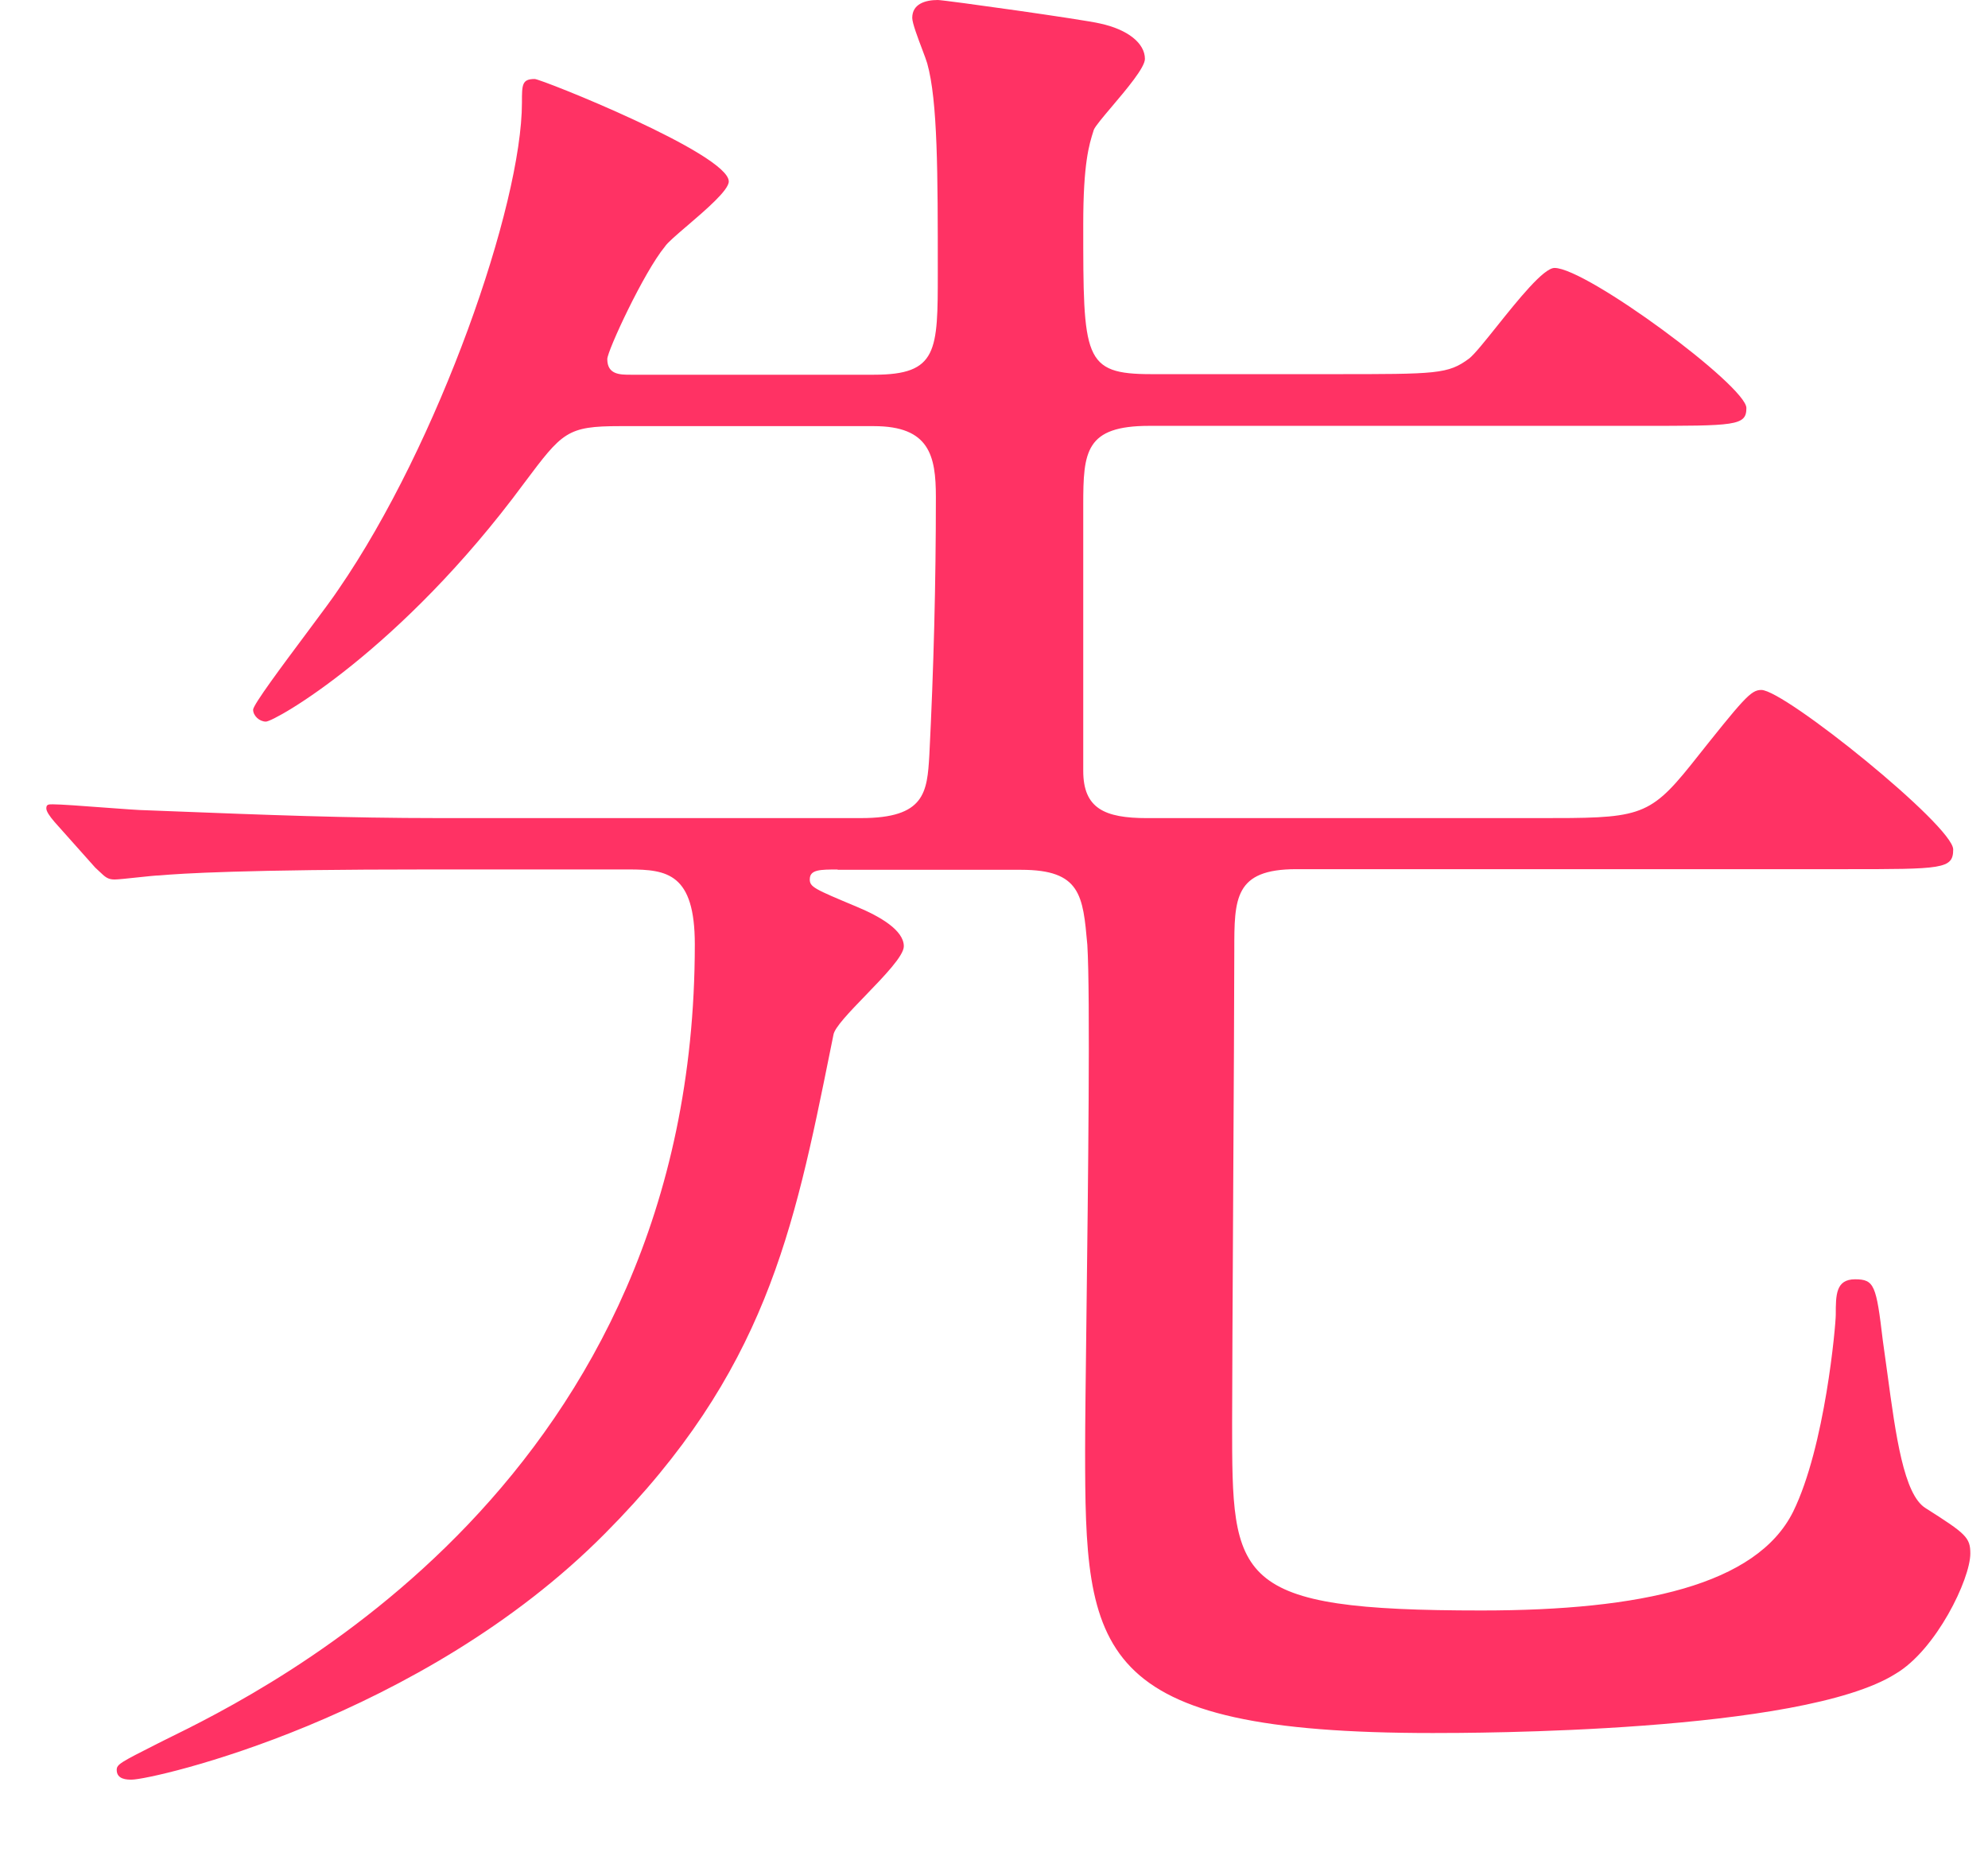 <svg fill="none" height="68" viewBox="0 0 73 68" width="73" xmlns="http://www.w3.org/2000/svg"><path clip-rule="evenodd" d="m-272.415 14.733.001.001c3.605 1.989 4.007 2.211 4.007 2.679 0 .317-.891.859-1.633 1.31-.442.269-.832.506-.947.644-.425.389-1.598 1.742-2.457 2.732-.41.473-.749.863-.9 1.026-3.048 3.253-6.017 5.712-10.081 7.586-.468.218-2.192.942-2.501.942-.308 0-.08-.356.08-.437 3.836-3.689 8.049-9.034 10.241-14.172.098-.233.257-.858.427-1.53.251-.986.527-2.071.67-2.16.308-.149 1.016.218 2.192.862l-.012.011c.325.179.629.347.913.504zm40.92-5.998c3.208 0 4.144 0 5-1.23 1.953-2.965 2.192-3.253 2.969-3.253 2.112 0 7.352 4.988 7.352 5.425 0 .943-1.644.943-4.144.943h-17.754c-2.192 0-2.5.942-2.5 2.241 0 .853.069 3.535.142 6.361v.001.001.001c.081 3.149.166 6.478.166 7.659 0 2.092-.308 4.195-2.74 5.781-1.564 1.08-3.128 1.517-3.984 1.517-1.199 0-1.316-.325-1.94-2.053l-.093-.258c-.239-.724-1.016-2.023-3.128-3.184-.076-.037-.218-.099-.389-.174v-0c-.528-.231-1.335-.584-1.335-.688 0-.138.388-.149.548-.149.195 0 .579.004 1.055.01l.003 0h.001.002l.003 0h.001c1.418.016 3.647.042 4.176-.01 2.272-.356 2.272-.862 2.272-5.781 0-2.31 0-7.16-.08-9.321-.08-1.954-1.485-1.954-2.421-1.954h-5.549c-2.211 0-2.27.338-2.777 3.227l-.043.244c-1.952 11.057-6.884 16.332-12.741 19.666-6.337 3.54-12.742 3.908-12.901 3.908-.816 0 .2-.458.979-.81l.117-.052.055-.025c6.778-3.023 12.146-5.416 15.198-11.32 1.872-3.54 3.516-9.252 3.516-12.873 0-1.736-1.016-1.954-2.34-1.954h-8.049c-5.789 0-8.129.069-9.853.218-.164 0-.55.042-.912.082h-.001c-.319.035-.619.068-.731.068-.254 0-.408-.148-.588-.323-.038-.037-.078-.076-.12-.114l-1.564-1.667c-.04-.054-.079-.104-.116-.15-.109-.138-.193-.244-.193-.356 0-.069.08-.149.309-.149.274 0 .996.055 1.718.109v0.0 0c.722.055 1.444.109 1.718.109 4.384.218 8.677.287 10.709.287h14.386c2.421 0 2.74-.575 2.74-3.609 0-1.011-.08-2.31-.548-3.402-.08-.149-.548-1.299-.548-1.448 0-.287.388-.287.628-.287.237 0 2.402.321 4.318.606 1.221.181 2.341.348 2.795.406l.046.008c.417.073 1.358.237 1.358.934 0 .437-.08.506-1.096 1.23-.628.437-.628 1.667-.628 2.816 0 2.241.388 2.747 2.341 2.747h15.173zm-12.594 29.642c1.724 0 2.113-.069 2.581-.437.149-.119.45-.427.826-.811v-0c1.002-1.024 2.536-2.591 3.158-2.591.389 0 6.417 3.034 6.417 4.551 0 .793-1.016 1.161-1.644 1.299l-.163.034c-1.572.324-1.738.358-2.577 1.415-3.985 4.701-6.337 6.793-7.661 7.954-.156.144-.301.277-.437.402-.962.883-1.436 1.318-1.436 1.69 0 1.23 8.449 4.126 20.722 4.126.484 0 1.815-.075 3.298-.159h.001v-0h.001c2.365-.134 5.121-.289 5.457-.197-.239.356-.856 1.161-1.096 1.299-1.484 1.23-3.288 3.609-3.676 4.701-.388 1.161-.856 1.804-1.644 1.804-3.208 0-16.03-2.241-24.787-7.298-1.724-.943-1.952-1.012-2.42-1.012-.537 0-.997.276-2.259 1.032l-.082.049c-10.789 6.873-27.835 8.241-32.767 8.241-.24 0-.936 0-.936-.287 0-.069.308-.356.856-.437 5.081-.862 10.241-2.31 13.29-3.184 12.593-3.758 17.674-7.954 17.674-8.896 0-.506-.469-1.012-.857-1.379-1.324-1.299-3.288-3.609-5.4-6.942-.24-.437-.548-.793-1.096-.793-.313 0-1.99 1.26-3.302 2.246l-.001 0c-.649.488-1.209.908-1.469 1.076-7.901 5.057-16.886 6.069-17.834 6.069-.08 0-.388 0-.388-.287 0-.161 1.702-.754 2.815-1.141v-0-0h.001c.395-.138.716-.249.86-.307 7.353-3.034 14.306-7.885 18.142-15.183.088-.165.248-.538.439-.986.478-1.117 1.156-2.703 1.433-2.703.208 0 .468.112 2.163.847.26.113.553.24.886.383 1.644.655 3.904 1.667 3.904 2.391 0 .61-.475.901-1.113 1.292-.046.029-.094.058-.143.088-.308.149-1.564.793-1.564 1.448 0 .575.708.575 1.256.575h10.561zm-12.045 1.954c-2.968 0-3.128.506-3.128 1.011 0 1.379 6.645 8.023 8.677 8.023 1.644 0 7.433-7.16 7.433-8.172 0-.862-.857-.862-1.325-.862h-11.645zm20.882-25.09c5.709 0 16.03 6.149 16.03 11.356 0 2.529-1.644 4.195-3.128 4.195-1.325 0-1.564-.437-3.677-4.701-1.564-3.103-5.868-8.459-9.145-10.195-.239-.069-.628-.287-.548-.437 0-.149.309-.218.468-.218zm41.508 9.813c-.55 1.507-.86 24.494-.86 29.952 0 .3.022.915.047 1.655l.001 0v0c.06 1.734.145 4.151.032 4.807-.24 1.873-2.67 3.882-4.401 3.882s-1.731-1.793-1.731-2.512c0-1.015.258-4.626.425-6.954.058-.814.105-1.47.126-1.805l.015-.36v-.001-.001c.13-2.997.764-17.607.764-22.042 0-5.31-.161-5.527-.779-5.527-.355 0-.652.359-1.824 1.773l-.005.006c-.116.139-.239.288-.372.448-2.281 2.729-8.711 10.414-10.121 10.414-.16 0-.469-.148-.469-.434 0-.149 1.988-3.174 4.068-6.34v-.001l.002-.003c1.906-2.9 3.889-5.917 4.491-6.948 7.221-12.287 10.602-21.114 11.072-22.838.367-1.484.707-2.227 1.02-2.227.39 0 7.932 3.015 7.932 4.168 0 .357-1.155 1.113-1.932 1.623-.316.207-.569.373-.659.455-1.49 1.507-1.96 2.227-6.04 8.758-.779 1.222-2.51 3.951-2.51 4.807 0 .788.55 1.222 1.329 1.576 1.101.502 1.651.856 1.651 1.656 0 .208-.407.766-.759 1.249-.248.34-.469.643-.502.761zm46.946-6.897c-2.04.148-2.67.434-4.711 1.793l-1.209.836c-7.603 5.253-9.453 6.531-13.782 8.791-.123.067-.249.135-.378.205-2.115 1.146-5.075 2.751-5.594 4.031-.309.936-.389 13.429-.389 15.724 0 9.843 0 10.06 10.911 10.06 9.811 0 10.911-.502 11.771-1.793.711-1.005.94-2.661 1.41-7.331l.031-.303c.211-2.017.238-2.277.828-2.277.462 0 .47.066.764 2.45v0l.016.13c.47 3.586 1.57 5.961 2.12 6.829.072.129.268.399.508.729.565.776 1.372 1.885 1.372 2.286 0 4.099-10.052 4.099-14.442 4.099-20.562 0-20.562-1.941-20.562-9.695 0-3.449.123-12.883.243-22.109.115-8.827.227-17.463.227-20.484 0-5.458-.08-6.612-.309-8.404-.08-.354-.39-2.227-.39-2.661 0-.651.241-.856.55-.856.39 0 2.751.788 4.47 1.37l.4.132c2.461.813 2.741.905 2.741 1.524 0 .217-.161.434-.31.571-1.1.936-1.18 1.005-1.329 1.724-.31 1.222-.631 18.316-.631 21.696 0 .651 0 2.158.94 2.158 1.96 0 12.791-9.626 19.072-17.094.241-.354 1.33-1.656 1.57-1.656.241 0 6.912 5.241 6.121 6.817-.31.571-1.49.719-2.04.719zm39.933-6.964c1.091 2.509 1.557 5.316 1.557 8.687 0 7.361-2.497 14.884-7.421 22.325-2.656 4.147-4.378 6.036-6.635 7.914-2.656 2.039-5.073 3.133-7.102 3.133-5.232 0-9.598-6.82-9.598-14.884 0-8.064 3.431-15.275 9.37-20.92 6.008-5.645 13.509-8.617 21.933-8.617 14.831 0 25.216 9.481 25.216 22.959 0 13.478-7.261 22.567-21.158 27.106-3.123 1.094-7.261 2.039-8.584 2.039-.387 0-.706-.23-.706-.622 0-.472.239-.622 1.174-.945 4.845-1.405 8.515-3.214 12.802-6.267 7.022-5.092 10.545-12.614 10.545-22.406 0-8.145-2.736-13.478-8.823-16.923-2.964-1.728-6.794-2.742-10.305-2.742-.468 0-.627 0-1.642.081zm-24.822 27.015c0-6.659 3.192-14.261 8.037-19.192 3.978-3.997 8.265-6.347 14.204-7.603.866 1.958 1.174 3.444 1.174 5.956 0 4.47-1.949 11.278-4.913 17.314-4.218 8.548-9.371 13.95-13.27 13.95-2.963 0-5.232-4.47-5.232-10.425zm79.679-17.122c-1.879 0-2.509.576-2.509 2.684 0 2.823 0 3.192 3.448 5.507 4.628 3.111 6.118 4.136 6.118 7.397 0 1.74-.859 3.41-2.749 3.41-1.879 0-2.196-1.218-3.201-5.079l-.018-.071c-1.26-4.931-2.83-5.438-3.059-5.438-.309 0-.47.219-.47.357-.16.357-.16 14.206-.16 16.084 0 .497.056 2.615.121 5.044v.002.001l0.0.005 0.0.008c.087 3.259.188 7.071.188 8.272 0 2.466 0 6.083-3.998 6.083-1.879 0-2.28-1.014-2.28-2.466 0-.071.075-1.236.176-2.809l0-.001c.21-3.267.534-8.293.534-8.931.08-2.028.241-11.165.241-13.549 0-.069 0-.726-.47-.726-.241 0-.39.219-.47.357-.045 0-.749 1.219-1.444 2.422l-.001.001-0.0.001-.001.001-.001.001-.001.002-.001.001c-.55.952-1.094 1.894-1.302 2.215-5.411 8.498-9.073 11.439-9.779 12.006l-.028.023c-.16 0-.241-.15-.241-.219 0-.069 3.918-8.042 4.548-9.206 4.079-8.192 8.787-21.303 8.787-22.248 0-1.164-1.02-1.164-2.119-1.164-.61 0-2.617.11-4.406.208h-.001-.001l-0.0 0h-0c-1.438.079-2.735.149-3.051.149-.289 0-.448-.192-.665-.452l-.046-.055-1.57-1.671c-.206-.238-.309-.384-.309-.438 0-.15.16-.219.309-.219.686 0 2.711.12 4.791.243 2.195.13 4.451.264 5.257.264 2.509 0 2.509-.657 2.509-6.671 0-4.563 0-5.069-2.28-5.069-.267 0-1.052.035-1.86.072-.857.039-1.74.078-2.058.078-5.259 0-7.298 0-7.298-.357 0-.154.653-.233 1.127-.291.202-.025.371-.045.443-.066 9.257-2.316 11.216-2.823 16.635-4.712.203-.071.642-.284 1.171-.54 1.11-.539 2.613-1.268 3.148-1.268 1.18 0 5.648 3.042 5.648 4.275 0 .99-1.048 1.222-1.386 1.297l-.023.005c-.63.069-5.488.438-6.507.507-2.039.219-2.039.576-2.039 6.59 0 5.507 0 6.083 2.119 6.083.859 0 1.489-.15 2.28-1.233 1.409-2.028 1.879-2.397 2.429-2.397 1.1 0 4.548 3.41 4.548 4.563 0 1.083-1.409 1.083-4.159 1.083h-4.628zm4.079 41.674c-1.329 0-2.429-1.014-2.429-2.604 0-1.302.39-2.097 2.2-4.205 1.73-2.028 3.059-3.917 3.998-9.425.012-.055.025-.121.038-.194.074-.394.182-.97.511-.97.63 0 1.02 6.233 1.02 7.028 0 9.344-4.239 10.358-5.339 10.358zm33.27-45.66c.859 0 2.669 0 3.448-.945 1.26-1.521 1.409-1.671 2.2-1.671 1.1 0 3.918 2.178 3.918 2.903 0 .206-.479.929-.811 1.43l-0.0 0c-.133.201-.242.366-.288.448-.16.438-.16 5.068-.16 6.083v.001c0 .743.074 2.85.149 5.007.079 2.261.16 4.576.16 5.431 0 1.164 0 5.945-3.689 5.945-1.57 0-1.81-1.014-2.039-2.247-.241-1.164-.779-1.59-2.2-1.59h-20.083c-1.1 0-1.879.219-2.2 1.233-.309 1.014-.939 2.904-3.299 2.904-1.18 0-2.039-.288-2.039-3.768 0-.505.082-2.298.15-3.79l0-.001v-0l0-.005c.049-1.06.09-1.966.09-2.148v-12.317c0-1.233 0-2.397-.16-3.479-.08-.288-.39-1.74-.39-2.097 0-.219.241-.219.309-.219.637 0 2.223.677 2.994 1.007l0.0 0c.172.073.303.13.374.157 3.059 1.59 3.368 1.74 5.419 1.74h4.079c1.879 0 2.2-1.014 2.2-2.684 0-2.397-.241-3.33-2.28-3.33h-4.079c-1.879 0-7.137 0-9.887.219-.12 0-.473.037-.825.075-.352.037-.705.075-.825.075-.309 0-.47-.15-.71-.438l-1.489-1.671c-.26-.238-.39-.407-.39-.507 0-.15.16-.15.309-.15.226 0 .903.051 1.607.103.762.057 1.555.116 1.841.116 2.2.15 7.768.288 10.746.288h3.769c2.119 0 2.119-1.452 2.119-1.959 0-.576-.16-2.754-.309-4.136-.034-.185-.192-.6-.363-1.052l-0-.001-0-0-0-0-0-0c-.235-.619-.495-1.304-.495-1.55 0-.507.39-.507.779-.507 1.18 0 7.218 1.014 7.218 2.466 0 .18-.43.676-.792 1.092l-0.0 0c-.216.249-.408.47-.468.578-.39.576-.39 2.535-.39 3.191 0 1.59 1.26 1.878 2.349 1.878h5.648c3.3 0 3.689 0 4.319-.576.148-.113.445-.429.802-.809.773-.823 1.826-1.944 2.257-1.944 1.02 0 4.548 3.122 4.548 4.205 0 1.014-1.489 1.014-4.159 1.014h-13.416c-2.349 0-2.349 1.164-2.349 3.042 0 1.878 0 2.973 2.28 2.973h4.468zm-17.105 31.085c-.241.507-.241 3.549-.241 5.358 0 5.438 0 6.233 6.439 6.233 7.166 0 7.375-.432 10.371-6.606l.065-.135c.16-.357 1.18-2.535 1.329-2.535.309 0 .309.795.309 1.014 0 3.917.779 5.864 1.02 6.083.075.105.155.215.236.325.42.576.864 1.184.864 1.484 0 1.014-1.26 4.782-12.866 4.782s-12.705-2.028-12.705-9.137v-.001c0-6.013 0-6.67-.24-8.479-.026-.144-.086-.444-.155-.787l-0-.002c-.14-.699-.315-1.576-.315-1.677 0-.288.309-.438.63-.438.16 0 6.439 1.809 6.439 3.33 0 .119-.327.389-.637.645-.259.214-.507.419-.543.518zm-1.959-29.127c-2.589 0-2.589.657-2.589 3.837 0 3.18.309 3.549 2.589 3.549h4.548c2.589 0 2.589-.864 2.589-3.192 0-3.549 0-4.205-2.589-4.205h-4.548zm4.548 16.96c2.589 0 2.589-.864 2.589-3.698 0-3.192 0-3.917-2.589-3.917h-4.548c-2.349 0-2.589.795-2.589 2.535 0 4.424 0 5.069 2.669 5.069h4.468zm6.118 17.179c-1.65 0-1.81-.507-3.219-5.438-.71-2.316-2.429-5.576-3.689-7.466-.033-.061-.142-.214-.262-.381-.174-.244-.369-.516-.369-.564 0-.15.08-.15.241-.15.63 0 2.589.864 3.998 1.59 2.589 1.371 5.339 3.41 6.118 8.111.47 2.973-.939 4.274-2.83 4.274zm8.627-26.742c2.349 0 2.589-.288 2.589-3.549s0-3.837-2.589-3.837h-4.399c-2.589 0-2.589.576-2.589 4.205 0 2.316 0 3.192 2.589 3.192h4.399zm0 9.563c2.589 0 2.589-.726 2.589-3.986 0-2.823 0-3.629-2.589-3.629h-4.399c-2.589 0-2.589.726-2.589 3.917 0 2.823 0 3.698 2.589 3.698zm11.537 25.002c-2.28 0-2.979-2.466-3.448-4.344-1.26-4.643-4.319-9.425-5.568-10.876l-.1-.112c-.617-.69-.679-.759-.679-.902 0-.15.24-.219.309-.219 2.509 0 12.316 7.028 12.316 12.904 0 .945 0 3.549-2.83 3.549zm32.629-28.734c0-.357.389-.357 1.018-.357l.011.011h6.737c2.181 0 2.264.94 2.424 2.741l.001.009c.112 1.82.028 8.749-.033 13.737v.011c-.026 2.132-.048 3.907-.048 4.776 0 7.455.229 10.424 12.764 10.424 1.407 0 13.553 0 16.996-2.175 1.487-.874 2.745-3.475 2.745-4.418 0-.587-.16-.725-1.647-1.668-.798-.499-1.091-2.665-1.4-4.951l-.001-.004-0-.002-0-.001c-.054-.399-.108-.8-.166-1.198-.24-2.025-.309-2.244-1.018-2.244s-.709.575-.709 1.3c0 .368-.389 4.844-1.567 7.237-1.338 2.681-5.559 3.624-11.438 3.624-9.161 0-9.161-1.093-9.161-6.88 0-1.195.019-4.672.038-8.251l0-.016v-.006c.021-3.79.042-7.687.042-9.1 0-1.887 0-2.968 2.276-2.968h20.13c3.603 0 3.992 0 3.992-.725 0-.863-6.188-5.856-7.045-5.856-.389 0-.629.288-2.585 2.75-1.567 1.956-1.956 1.956-5.639 1.956h-14.331c-1.567 0-2.345-.357-2.345-1.737v-9.768c0-1.956.08-2.899 2.425-2.899h18.014c3.523 0 3.912 0 3.912-.656 0-.805-5.867-5.143-7.045-5.143-.403 0-1.348 1.182-2.121 2.148-.435.544-.815 1.019-1.013 1.177-.778.575-1.167.575-5.01.575h-6.657c-2.505 0-2.505-.575-2.505-5.5 0-2.249.216-2.931.376-3.433l.013-.042c.056-.133.332-.46.657-.844.543-.641 1.219-1.44 1.219-1.757 0-.575-.629-1.081-1.647-1.3-.549-.138-5.719-.863-5.959-.863-.469 0-.938.15-.938.656 0 .19.205.732.367 1.16l0.0 0.0.002.006 0.0 0c.082.218.153.405.18.502.389 1.381.389 4.061.389 7.674 0 2.899 0 3.762-2.345 3.762h-8.933c-.389 0-.858 0-.858-.575 0-.299 1.338-3.187 2.116-4.13.084-.136.424-.427.82-.766l0-0.0.001-0c.68-.583 1.524-1.306 1.524-1.626 0-1.012-6.885-3.762-7.126-3.762-.469 0-.469.207-.469.863 0 3.762-3.054 12.529-6.737 17.879-.172.266-.639.891-1.161 1.592-.903 1.21-1.973 2.644-1.973 2.826 0 .219.229.437.469.437.32 0 4.941-2.6 9.482-8.756l.008-.011c1.399-1.865 1.562-2.083 3.514-2.083h9.322c2.036 0 2.276 1.081 2.276 2.6 0 3.187-.08 6.293-.24 9.48-.08 1.369-.16 2.313-2.505 2.313h-15.509c-3.389 0-6.371-.117-9.82-.252l-.908-.035c-.225 0-.902-.051-1.605-.103-.761-.057-1.553-.116-1.838-.116-.16 0-.24 0-.24.15 0 .1.103.269.309.506l1.487 1.668c.064.057.118.109.166.155l0.0 0c.195.186.296.282.543.282.12 0 .472-.037.823-.075l0-0c.352-.037.703-.075.823-.075.789-.069 3.054-.219 9.951-.219h7.286c1.407 0 2.425.149 2.425 2.75 0 19.672-15.686 27.365-19.454 29.212l-.047.023-.234.118c-1.349.683-1.493.756-1.493.963 0 .357.389.357.549.357.778 0 10.648-2.244 17.385-9.043 5.882-5.917 6.925-11.08 8.275-17.766l.109-.539c.037-.267.597-.847 1.186-1.456l0-0c.68-.704 1.399-1.448 1.399-1.799 0-.587-.869-1.093-1.727-1.45-1.567-.656-1.727-.725-1.727-1.012zm95.842-24.128c2.98-.728 4.787-1.091 5.421-1.091 2.35 0 6.04 3.435 6.04 5.629 0 .781-.711 1.402-1.65 1.402-.31 0-.78-.08-2.121-.471-2.509-.62-3.77-.781-5.569-.781-6.441 0-11.461 2.424-14.911 7.111-4.079 5.549-7.059 15.934-7.059 24.217 0 7.272 5.18 11.718 13.741 11.718 1.1 0 2.59-.08 4-.31l.265-.023.284-.025c.697-.062 1.276-.113 1.651-.113 1.96 0 3.851 2.033 3.851 4.136 0 1.562-1.96 2.263-6.441 2.263-13.97 0-22.13-6.33-22.13-17.186 0-10.857 4.71-22.195 12.641-30.237.389-.391.47-.551.47-.701 0-.149-.081-.23-.31-.23-3.14 0-17.03 5.319-23.7 9.064-3.45 1.873-3.92 2.114-5.02 2.114-4.08 0-7.381-3.515-7.381-7.892 0-.471.161-.781.47-.781.161 0 .309.08.63.62 1.1 1.562 2.59 2.183 5.18 2.183 2.04 0 2.2 0 11.22-2.895 6.991-2.114 10.601-3.044 26.531-6.801l3.919-.942zm6.281 22.735c0 1.402-1.02 2.573-2.35 2.573-.859 0-1.1-.161-2.12-1.873-1.49-2.424-3.919-4.377-7.14-5.468-.47-.161-.55-.23-.55-.391 0-.31.94-.551 2.51-.551 5.1 0 9.65 2.654 9.65 5.698zm7.61-4.377c0 1.482-1.02 2.654-2.35 2.654-.859 0-1.18-.23-2.28-2.033-1.33-2.344-4-4.526-7.06-5.468-.39-.161-.47-.23-.47-.391 0-.31.86-.551 2.43-.551 5.019 0 9.73 2.815 9.73 5.779zm27.014-24.642c.069 0 .15 0 .311-.08l-.023-.023h.472c2.686 0 4.426 1.724 4.426 4.298 0 .872-.06 1.402-.579 5.99v.001.001l-.003.028-.021.178c-.077.681-.164 1.449-.261 2.317l-.242 2.034c-3.147.781-5.36 1.092-7.572 1.092-3.792 0-6.316-1.023-7.814-3.206-.15-.23-.231-.31-.392-.31-.231 0-.392.241-.392.551 0 .701.553 2.022 1.268 2.965 1.659 2.183 4.183 3.355 7.422 3.355 2.213 0 3.792-.23 7.18-1.092-.098 1.593-.169 2.608-.23 3.489-.084 1.191-.15 2.137-.242 3.934-5.924 2.735-9.555 5.228-13.105 8.905-4.656 4.769-7.503 10.629-7.503 15.397 0 3.907 2.455 6.803 5.844 6.803 3.63 0 9.473-3.206 15.789-8.595.784 3.367 1.107 4.068 1.89 4.068 1.268 0 3.32-1.643 3.32-2.654 0-.23 0-.391-.242-1.011-.634-1.632-.796-2.103-1.187-3.746 5.601-6.17 10.026-14.616 10.026-19.224 0-.225-.042-.451-.096-.738-.012-.062-.024-.127-.037-.195-.009-.051-.019-.104-.028-.159 4.022 0 6.155.471 8.921 2.114 4.425 2.654 6.477 6.561 6.477 12.111 0 9.698-5.844 17.121-17.127 21.729-3.158 1.252-8.217 2.815-11.686 3.436-.542.149-.784.31-.784.701 0 .471.311.781.864.781 1.579 0 7.019-1.103 10.892-2.114 15.628-4.298 23.684-12.663 23.684-23.291 0-10.629-7.975-17.581-20.284-17.581-3.711 0-6.385.471-11.837 2.034.187-2.479.326-3.693.524-5.418.057-.506.12-1.056.191-1.695 3.699-1.023 8.125-2.505 10.73-3.677 3.63-1.563 4.817-2.505 4.817-3.746s-.634-1.632-2.766-1.793c-.188-.015-.35-.026-.5-.037-.546-.039-.925-.066-1.793-.193-.542 1.953-4.103 4.068-10.177 5.86.392-2.574 1.337-5.86 2.443-8.905.554-1.321.634-1.712.634-2.264 0-1.873-3.941-4.298-7.099-4.298-2.052 0-4.576.862-4.576 1.482 0 .23.162.391.473.391zm3.158 32.116v.001.011c0 4.688.161 7.653.714 12.421-4.737 4.229-10.419 7.193-13.738 7.193-1.821 0-2.685-1.252-2.685-3.677 0-7.343 5.843-14.777 15.87-20.086-.161 1.873-.161 2.803-.161 4.136zm3.549.633c0-2.425.081-3.987.242-6.021 2.997-1.092 6.236-1.873 8.84-2.183.081.241.081.31.081.471 0 2.804-3.711 9.916-8.609 16.328-.312-1.873-.554-5.78-.554-8.595zm60.44-.231c0 5.623.159 9.525.627 18.889l.16 2.421c.16 1.982.239 3.228.239 3.741 0 1.4-.388 2.111-1.403 2.892-.935.7-2.19 1.251-2.966 1.251-.856 0-1.095-.551-1.255-2.812-.388-5.302-1.403-9.284-3.901-15.848-2.271 5.302-2.818 6.793-3.594 10.385-.707 3.121-1.095 3.821-2.27 3.821-.776 0-1.483-.78-1.951-2.031-.627-1.561-1.015-3.202-1.015-4.131 0-1.331.308-1.951 2.886-5.382 1.871-2.502 3.285-4.602 4.061-5.933l-1.643-3.041c-.445-.881-.827-1.549-1.319-2.41-.29-.506-.618-1.079-1.019-1.802-1.324-2.261-1.951-3.902-1.951-5.302 0-1.721 1.323-3.362 4.529-5.382 2.886-1.871 5.864-3.431 8.282-4.292 0-7.494-.239-10.844-.775-11.625-.856-1.871-2.271-2.731-4.849-2.812-.308 0-.388-.08-.388-.23 0-.62 3.046-2.111 4.381-2.111 2.886 0 7.347 2.961 7.347 4.843 0 .23-.08.62-.24 1.09-.707 2.111-1.175 4.843-1.722 10.695 1.403.31 1.95.861 1.95 1.871 0 .452-.073.756-.281 1.613v.001l-.027.108c-.079.161-.239.7-.387 1.331l-.388 1.4-.308 1.09c9.217-9.605 15.469-13.507 21.561-13.507 4.609 0 8.362 3.511 8.362 7.964 0 1.871-.239 3.672-1.323 8.584-1.483 7.264-2.499 13.736-2.499 16.387 0 3.821 1.484 5.382 5.237 5.382 5.396 0 10.393-3.902 13.359-10.454.308-.7.468-.861.855-.861.468 0 .776.39.776.861 0 1.251-1.323 4.452-2.886 7.023-3.126 5.072-8.442 8.434-13.279 8.434-5.784 0-8.83-3.511-8.83-10.064 0-2.571.627-8.044 1.951-16.628.775-5.152.935-6.484.935-8.274 0-3.282-1.643-5.072-4.768-5.072-4.917 0-10.941 4.292-20.239 14.436v3.511zm-3.434-9.995c-.16-.47-.468-.7-1.016-.7-.707 0-1.871.47-3.753 1.48-2.886 1.561-4.141 3.121-4.141 4.912 0 1.48.776 3.672 3.434 9.674 3.673-5.623 4.381-6.793 5.544-8.893v-.009c0-4.053 0-4.284-.08-6.463zm-.388 27.943c-.775-2.34-1.95-5.459-3.591-9.518l.625-1.165.935-1.79.936-1.871 1.323-2.421.468-.861v.005c0 2.027 0 2.419.08 5.228l.079 3.821.16 3.351c0 1.492 0 2.502.08 2.892v1.871c0 .929-.16 1.4-.468 1.4-.239 0-.388-.161-.627-.941zm61.8 15.662c5.358 0 9.471-4.064 9.471-9.313 0-5.088-4.113-9.232-9.233-9.232-5.121 0-9.313 4.144-9.313 9.232s4.192 9.313 9.075 9.313zm.158-2.659c-3.487 0-6.511-2.978-6.514-6.418.003-3.762 3.027-6.809 6.594-6.809 3.568 0 6.514 2.97 6.514 6.573 0 3.603-3.104 6.654-6.594 6.654z" fill="#ff3264" fill-rule="evenodd"/></svg>